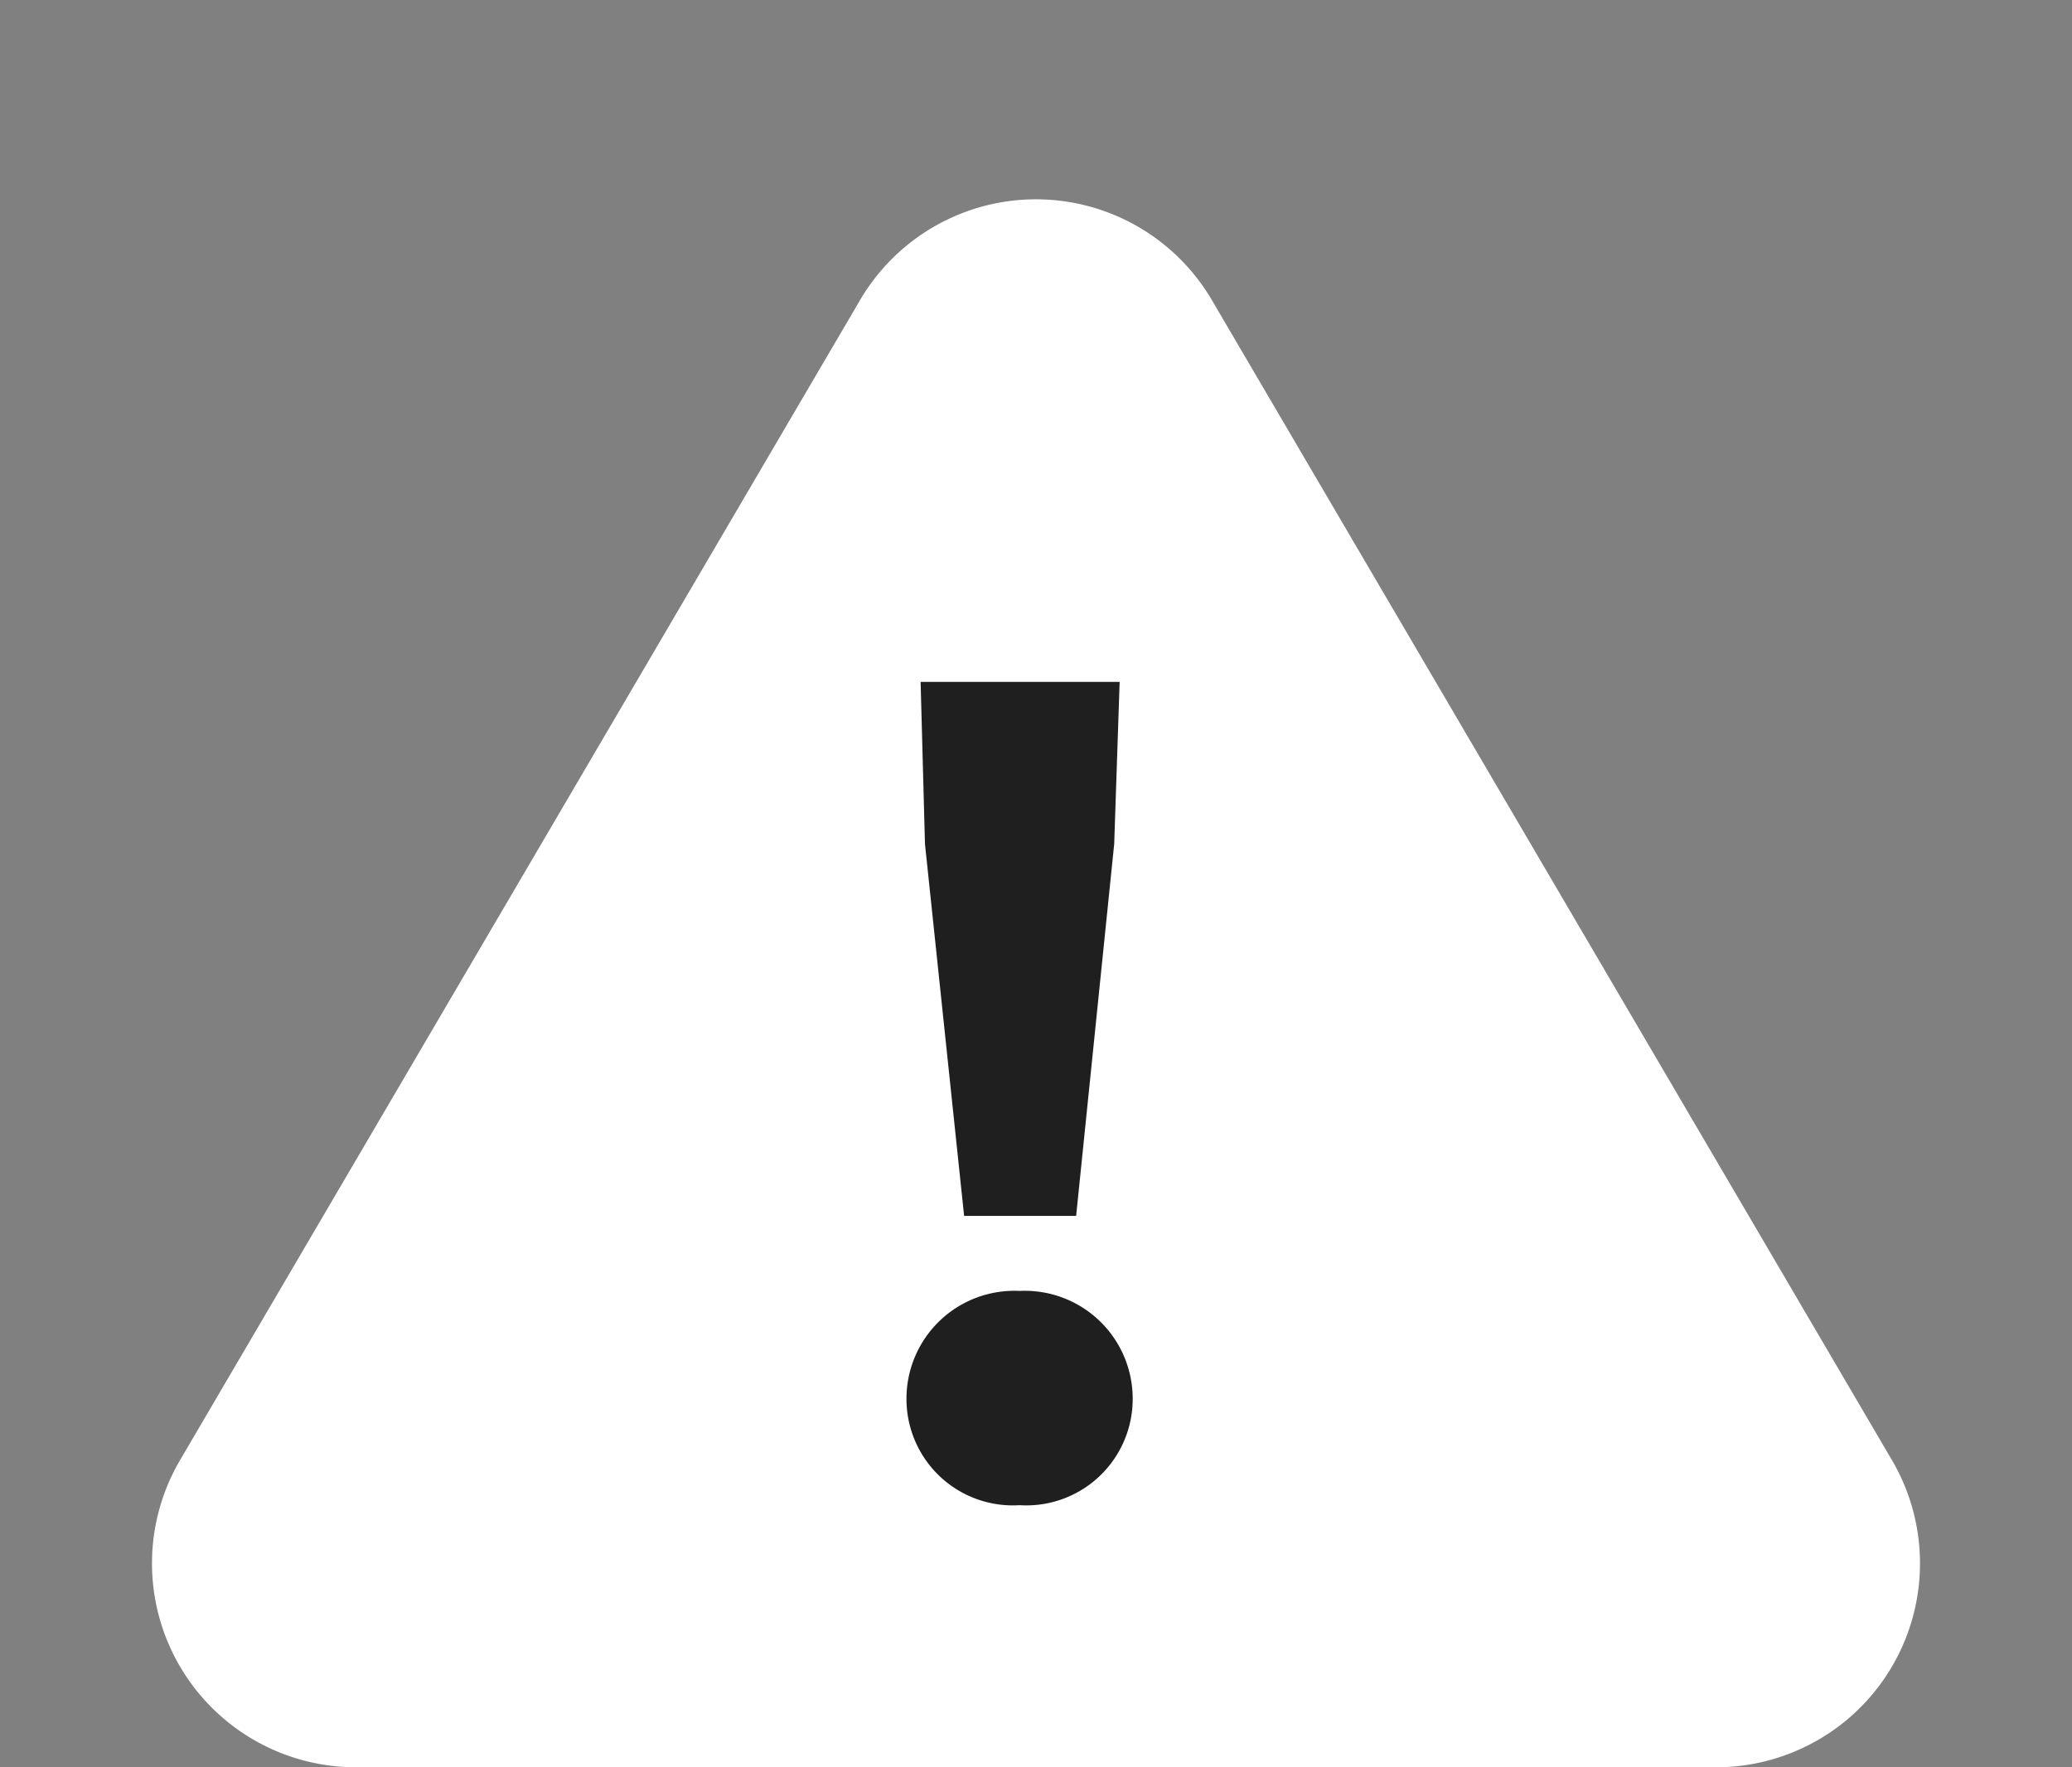 <svg xmlns="http://www.w3.org/2000/svg" width="30.483" height="26" viewBox="0 0 30.483 26"><rect x="0" y="0" width="30.483" height="26" fill="#808080" stroke="none"/><g transform="translate(-294 -5423)"><path d="M12.653,4.415a3,3,0,0,1,5.176,0L27.835,21.483A3,3,0,0,1,25.247,26H5.236a3,3,0,0,1-2.588-4.517Z" transform="translate(294 5423)" fill="#fff"/><path d="M-.816-4.112H.832l.56-5.472.08-2.384H-1.456l.064,2.384ZM0,.144A1.565,1.565,0,0,0,1.664-1.424,1.587,1.587,0,0,0,0-3.008,1.587,1.587,0,0,0-1.664-1.424,1.565,1.565,0,0,0,0,.144Z" transform="translate(309 5445)" fill="#1f1f1f"/></g></svg>